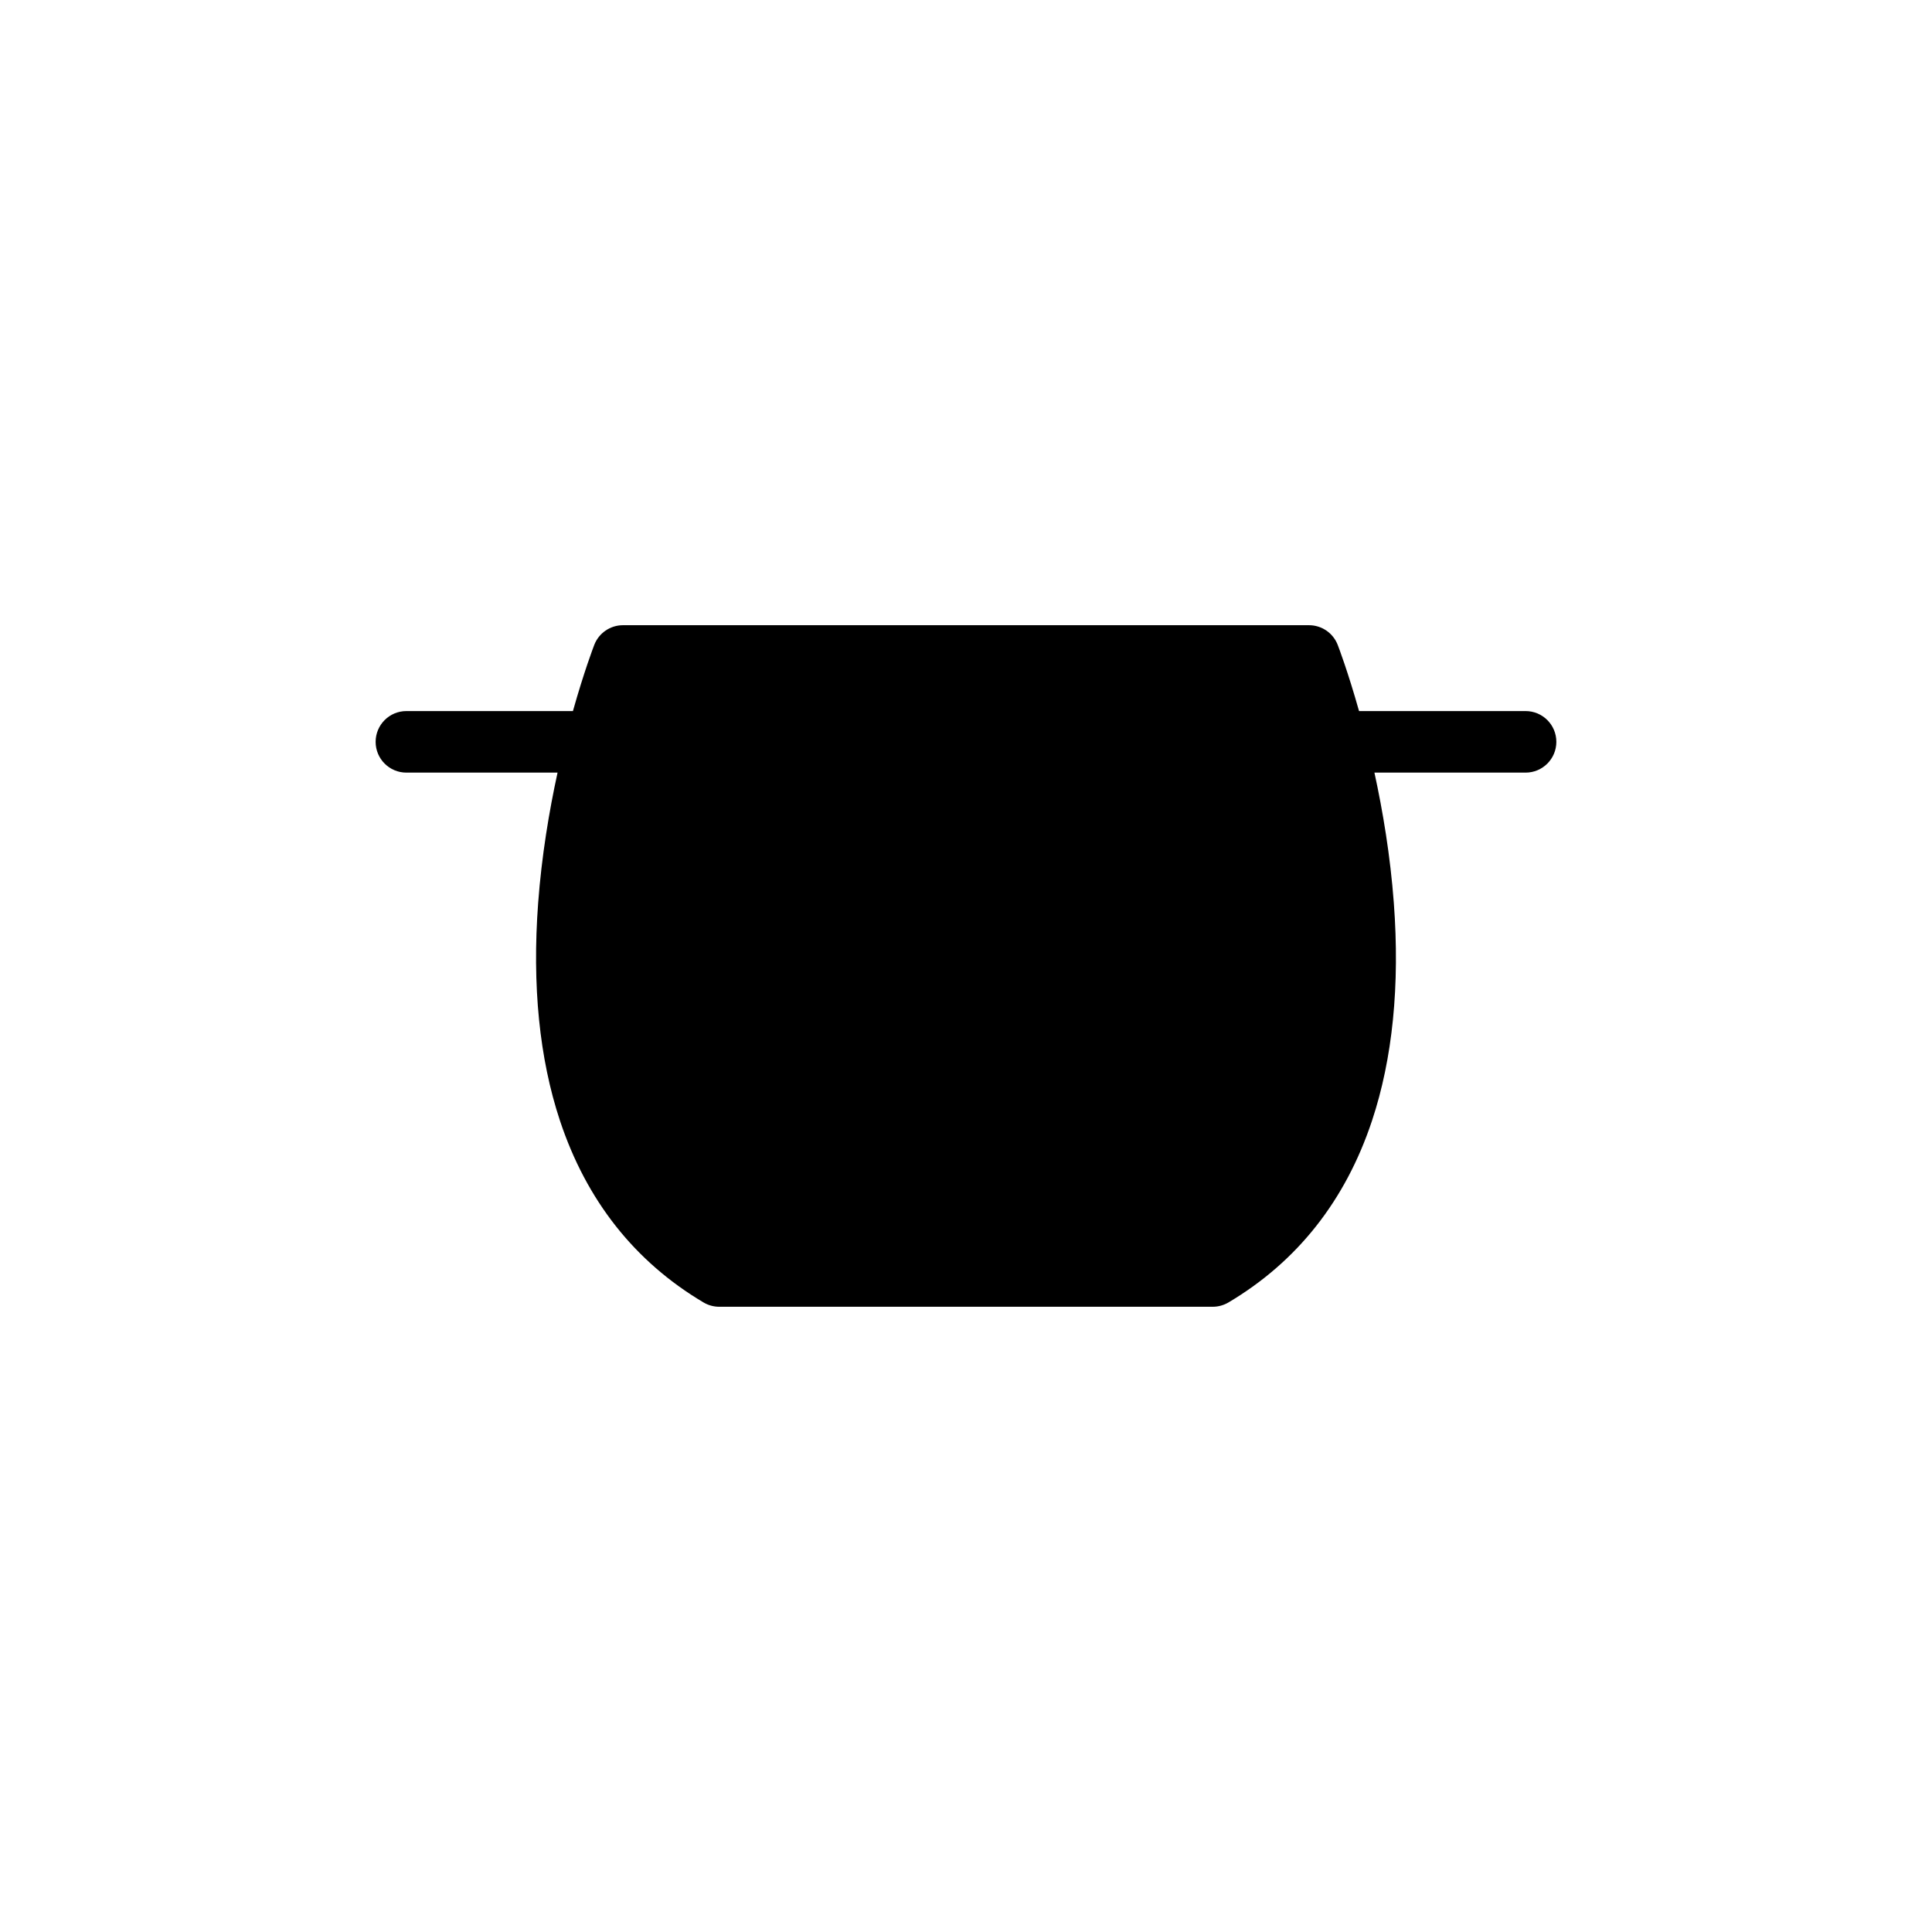 <?xml version="1.0" encoding="UTF-8"?>
<!-- Uploaded to: SVG Repo, www.svgrepo.com, Generator: SVG Repo Mixer Tools -->
<svg fill="#000000" width="800px" height="800px" version="1.1" viewBox="144 144 512 512" xmlns="http://www.w3.org/2000/svg">
 <path d="m548.29 332.44h-44.129c-2.926-10.387-5.426-16.953-5.652-17.531-1.215-3.148-4.238-5.223-7.613-5.223h-181.8c-3.371 0-6.398 2.074-7.613 5.223-0.223 0.578-2.727 7.144-5.652 17.531h-44.129c-4.508 0-8.156 3.652-8.156 8.156 0 4.508 3.652 8.156 8.156 8.156h40.055c-2.227 10.195-4.211 22.043-5.144 34.57-1.621 21.82 0.324 41.215 5.777 57.652 7.027 21.176 19.84 37.395 38.062 48.195 1.258 0.746 2.695 1.137 4.16 1.137h130.77c1.465 0 2.902-0.395 4.16-1.137 18.227-10.809 31.035-27.02 38.062-48.195 5.457-16.434 7.402-35.832 5.777-57.652-0.934-12.535-2.922-24.375-5.144-34.57h40.055c4.508 0 8.156-3.652 8.156-8.156 0-4.508-3.644-8.156-8.156-8.156z"/>
</svg>